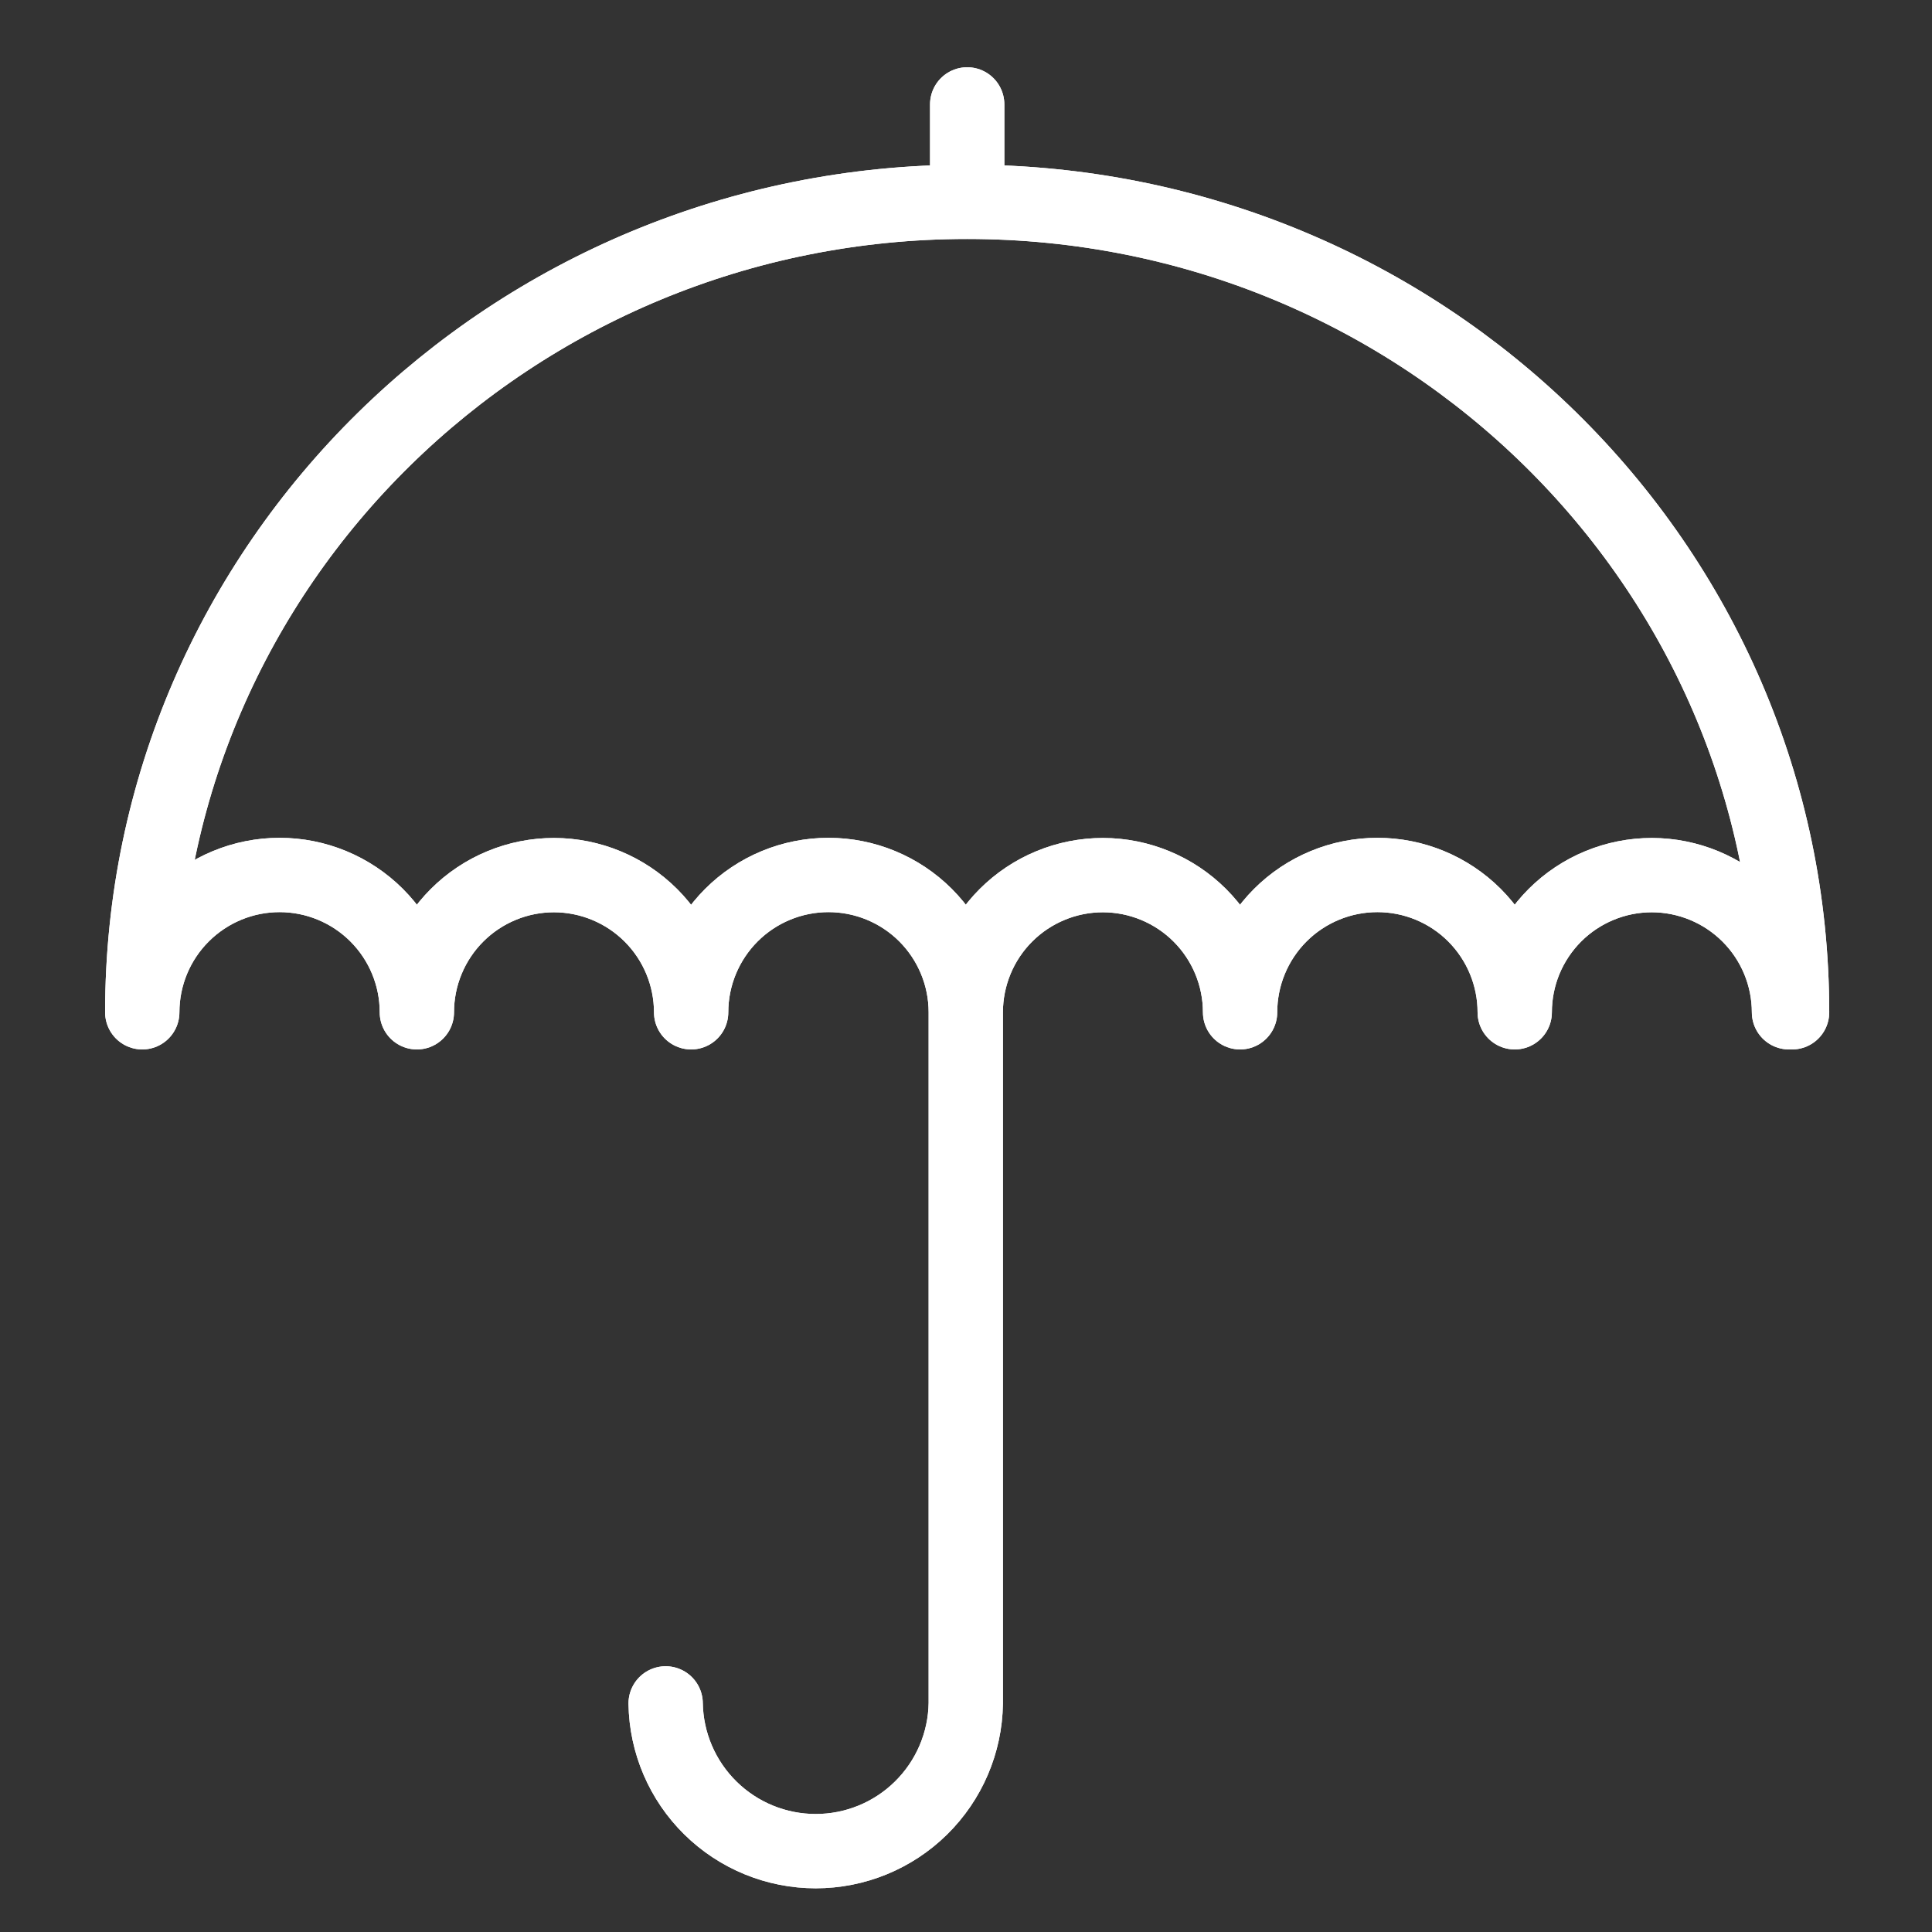 <svg xmlns="http://www.w3.org/2000/svg" width="52" height="52" viewBox="0 0 52 52" fill="none"><rect x="0" y="0" width="52" height="52" fill="#333333" stroke="none"/><path d="M25.994 27.246V45.847C25.978 46.908 25.545 47.919 24.789 48.663C24.034 49.407 23.016 49.824 21.955 49.824C20.895 49.824 19.877 49.407 19.121 48.663C18.365 47.919 17.932 46.908 17.916 45.847M26.032 5.432V2.81M48.234 27.246H48.151C48.15 26.267 47.761 25.329 47.069 24.637C46.377 23.945 45.439 23.556 44.46 23.554C43.976 23.554 43.495 23.649 43.047 23.835C42.599 24.02 42.192 24.292 41.849 24.635C41.507 24.978 41.235 25.385 41.049 25.833C40.864 26.281 40.769 26.761 40.769 27.246C40.769 26.266 40.379 25.326 39.686 24.632C38.993 23.939 38.053 23.55 37.073 23.55C36.093 23.55 35.152 23.939 34.459 24.632C33.766 25.326 33.377 26.266 33.377 27.246C33.376 26.267 32.987 25.329 32.295 24.637C31.603 23.945 30.665 23.556 29.686 23.554C29.201 23.554 28.721 23.649 28.273 23.835C27.825 24.02 27.418 24.292 27.075 24.635C26.732 24.978 26.46 25.385 26.275 25.833C26.09 26.281 25.994 26.761 25.994 27.246C25.994 26.266 25.605 25.326 24.912 24.632C24.219 23.939 23.279 23.55 22.299 23.55C21.318 23.55 20.378 23.939 19.685 24.632C18.992 25.326 18.602 26.266 18.602 27.246C18.601 26.267 18.212 25.329 17.52 24.637C16.828 23.945 15.89 23.556 14.912 23.554C14.427 23.554 13.947 23.649 13.499 23.835C13.051 24.02 12.644 24.292 12.301 24.635C11.958 24.978 11.686 25.385 11.501 25.833C11.315 26.281 11.22 26.761 11.22 27.246C11.22 26.266 10.831 25.326 10.138 24.633C9.445 23.94 8.505 23.55 7.525 23.55C6.545 23.55 5.605 23.94 4.912 24.633C4.218 25.326 3.829 26.266 3.829 27.246C3.829 15.201 13.774 5.432 26.032 5.432C38.299 5.432 48.234 15.2 48.234 27.246V27.246Z" stroke="white" stroke-width="2" stroke-miterlimit="10" stroke-linecap="round" stroke-linejoin="round"></path><path d="M25.994 27.246V45.847C25.978 46.908 25.545 47.919 24.789 48.663C24.034 49.407 23.016 49.824 21.955 49.824C20.895 49.824 19.877 49.407 19.121 48.663C18.365 47.919 17.932 46.908 17.916 45.847M26.032 5.432V2.81M48.234 27.246H48.151C48.15 26.267 47.761 25.329 47.069 24.637C46.377 23.945 45.439 23.556 44.46 23.554C43.976 23.554 43.495 23.649 43.047 23.835C42.599 24.02 42.192 24.292 41.849 24.635C41.507 24.978 41.235 25.385 41.049 25.833C40.864 26.281 40.769 26.761 40.769 27.246C40.769 26.266 40.379 25.326 39.686 24.632C38.993 23.939 38.053 23.55 37.073 23.55C36.093 23.55 35.152 23.939 34.459 24.632C33.766 25.326 33.377 26.266 33.377 27.246C33.376 26.267 32.987 25.329 32.295 24.637C31.603 23.945 30.665 23.556 29.686 23.554C29.201 23.554 28.721 23.649 28.273 23.835C27.825 24.02 27.418 24.292 27.075 24.635C26.732 24.978 26.46 25.385 26.275 25.833C26.09 26.281 25.994 26.761 25.994 27.246C25.994 26.266 25.605 25.326 24.912 24.632C24.219 23.939 23.279 23.55 22.299 23.55C21.318 23.55 20.378 23.939 19.685 24.632C18.992 25.326 18.602 26.266 18.602 27.246C18.601 26.267 18.212 25.329 17.52 24.637C16.828 23.945 15.89 23.556 14.912 23.554C14.427 23.554 13.947 23.649 13.499 23.835C13.051 24.02 12.644 24.292 12.301 24.635C11.958 24.978 11.686 25.385 11.501 25.833C11.315 26.281 11.22 26.761 11.22 27.246C11.22 26.266 10.831 25.326 10.138 24.633C9.445 23.94 8.505 23.55 7.525 23.55C6.545 23.55 5.605 23.94 4.912 24.633C4.218 25.326 3.829 26.266 3.829 27.246C3.829 15.201 13.774 5.432 26.032 5.432C38.299 5.432 48.234 15.2 48.234 27.246V27.246Z" stroke="white" stroke-width="2" stroke-miterlimit="10" stroke-linecap="round" stroke-linejoin="round"></path></svg>